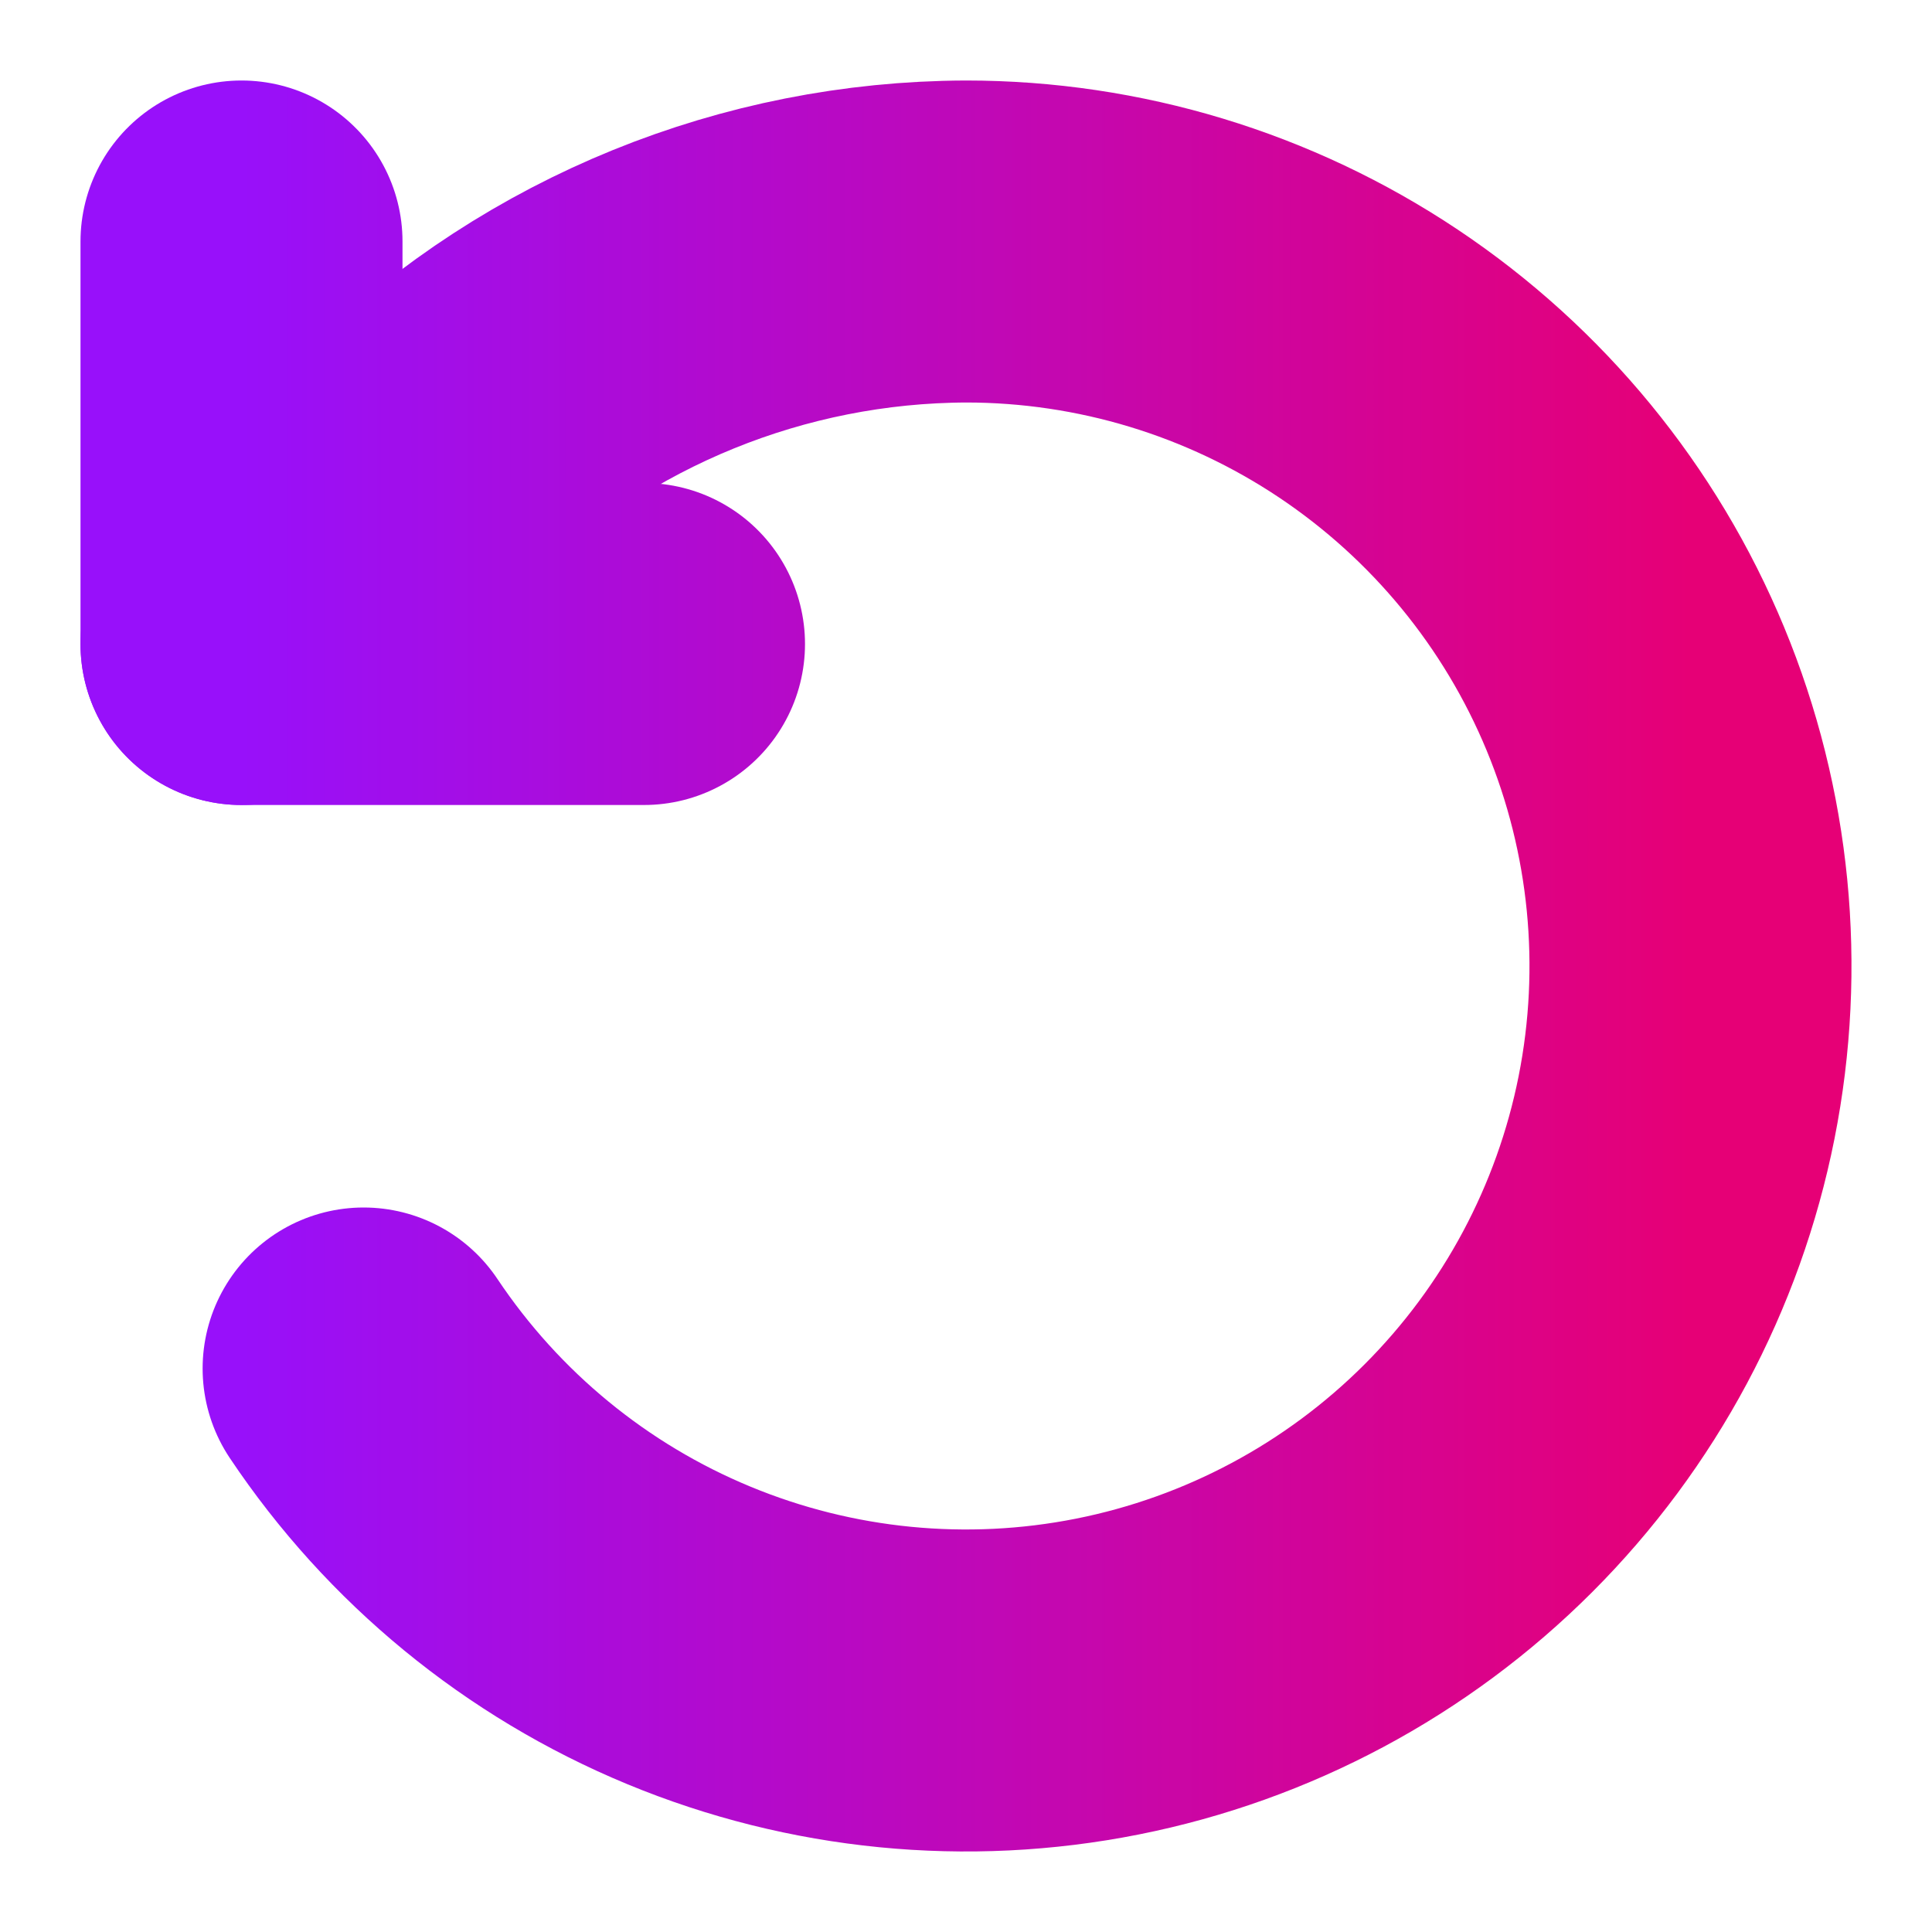 <svg width="24" height="24" viewBox="0 0 24 24" fill="none" xmlns="http://www.w3.org/2000/svg">
  <path
    d="M4.517 17C5.506 18.48 6.911 19.634 8.556 20.315C10.2 20.996 12.01 21.174 13.756 20.827C15.502 20.48 17.105 19.623 18.364 18.364C19.623 17.105 20.48 15.502 20.827 13.756C21.174 12.01 20.996 10.2 20.315 8.556C19.634 6.911 18.48 5.506 17 4.517C15.52 3.528 13.78 3 12 3C9.484 3.009 7.069 3.991 5.26 5.74L3 8"
    stroke="url(#paint0_linear_7_10)"
    stroke-width="4"
    stroke-linecap="round"
    stroke-linejoin="round"
  />
  <path
    d="M3 3V8H8"
    stroke="url(#paint0_linear_7_10)"
    stroke-width="4"
    stroke-linecap="round"
    stroke-linejoin="round"
  />
  <defs>
    <linearGradient
      id="paint0_linear_7_10"
      x1="3"
      y1="12"
      x2="21"
      y2="12"
      gradientUnits="userSpaceOnUse"
    >
      <stop stop-color="#9810FA" />
      <stop offset="1" stop-color="#E60076" />
    </linearGradient>
  </defs>
</svg>
